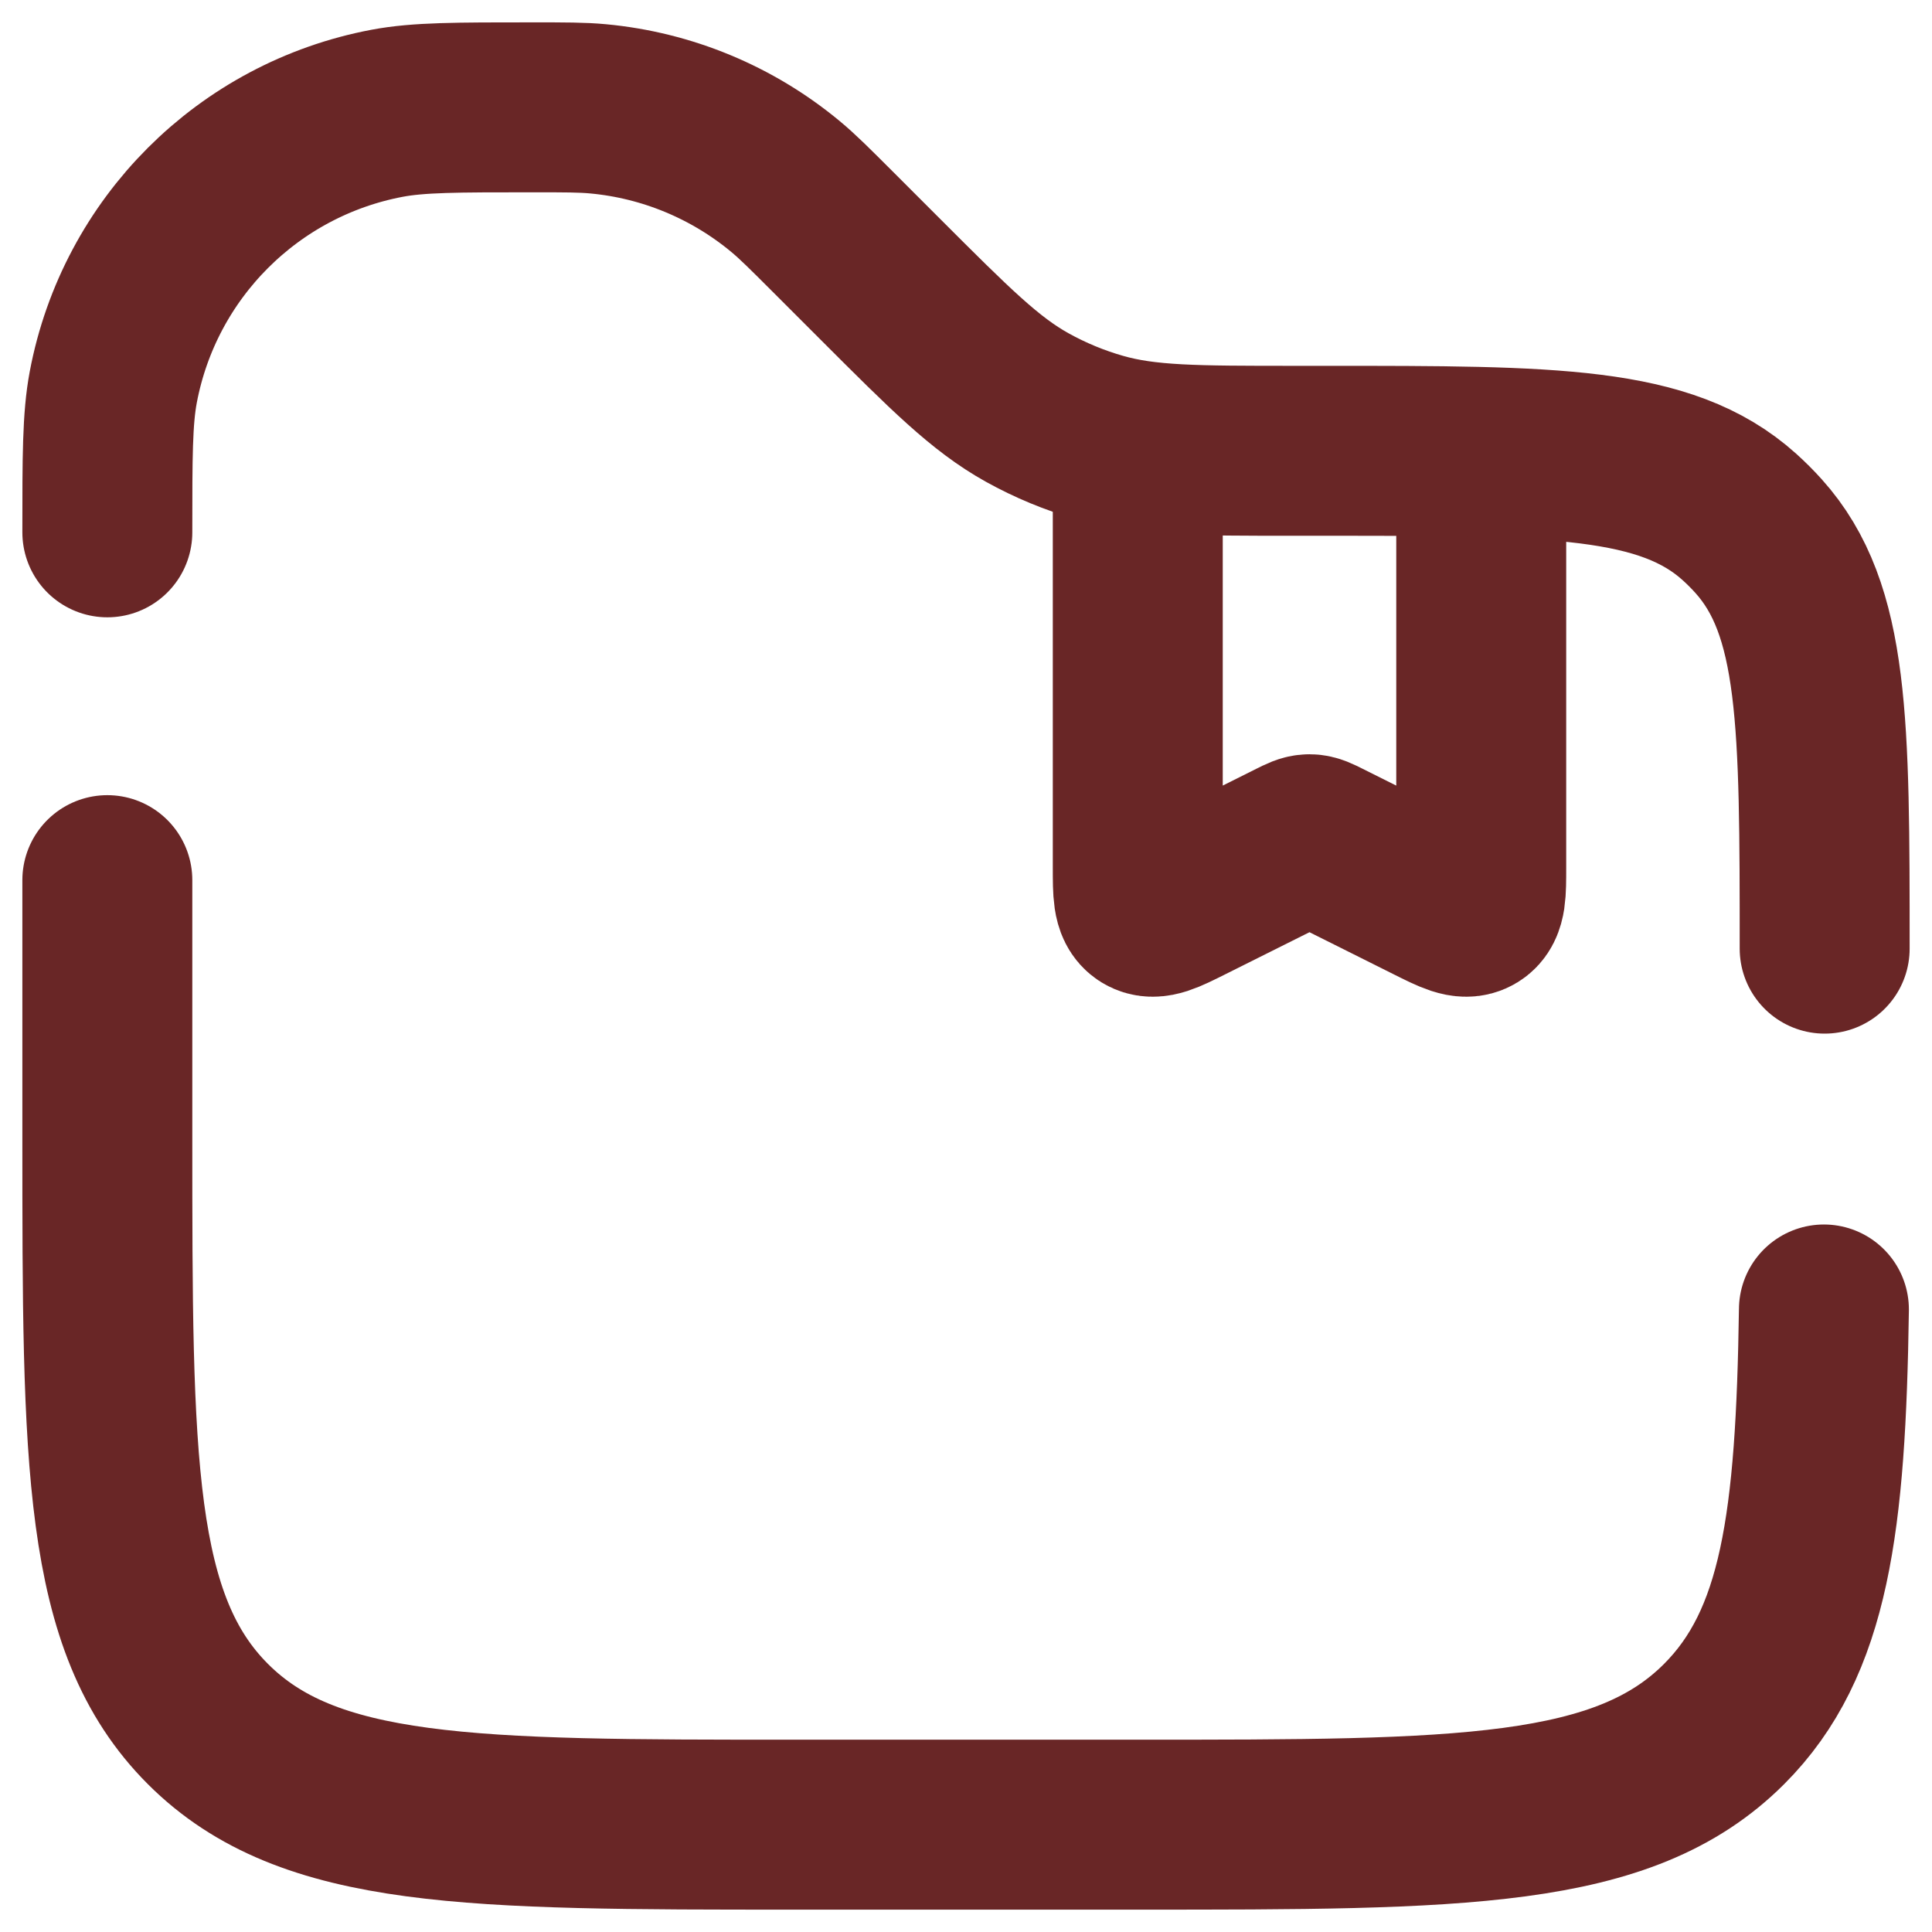 <svg width="54" height="54" viewBox="0 0 54 54" fill="none" xmlns="http://www.w3.org/2000/svg">
<path d="M41.401 12.6V24.247C41.401 24.943 41.401 25.291 41.173 25.432C40.945 25.572 40.634 25.417 40.011 25.105L37.03 23.615C36.819 23.509 36.714 23.457 36.601 23.457C36.487 23.457 36.382 23.509 36.171 23.615L33.19 25.105C32.567 25.417 32.256 25.572 32.028 25.432C31.801 25.291 31.801 24.943 31.801 24.247V12.6" stroke="#692626" stroke-width="4.75"/>
<path d="M51 26.515C51 20.197 51 17.038 49.153 14.985C48.983 14.796 48.804 14.617 48.615 14.447C46.561 12.6 43.403 12.6 37.085 12.6H36.188C33.419 12.6 32.035 12.6 30.745 12.232C30.036 12.03 29.353 11.747 28.709 11.389C27.537 10.737 26.558 9.758 24.6 7.8L23.279 6.479C22.623 5.823 22.295 5.495 21.95 5.209C20.464 3.977 18.64 3.221 16.717 3.042C16.271 3 15.807 3 14.879 3C12.761 3 11.702 3 10.82 3.166C6.937 3.899 3.899 6.937 3.166 10.82C3 11.702 3 12.761 3 14.879M50.979 36.6C50.893 42.551 50.452 45.925 48.188 48.188C45.377 51 40.851 51 31.8 51H22.2C13.149 51 8.624 51 5.812 48.188C3 45.377 3 40.851 3 31.8V24.6" stroke="#692626" stroke-width="4.75" stroke-linecap="round"/>
</svg>
